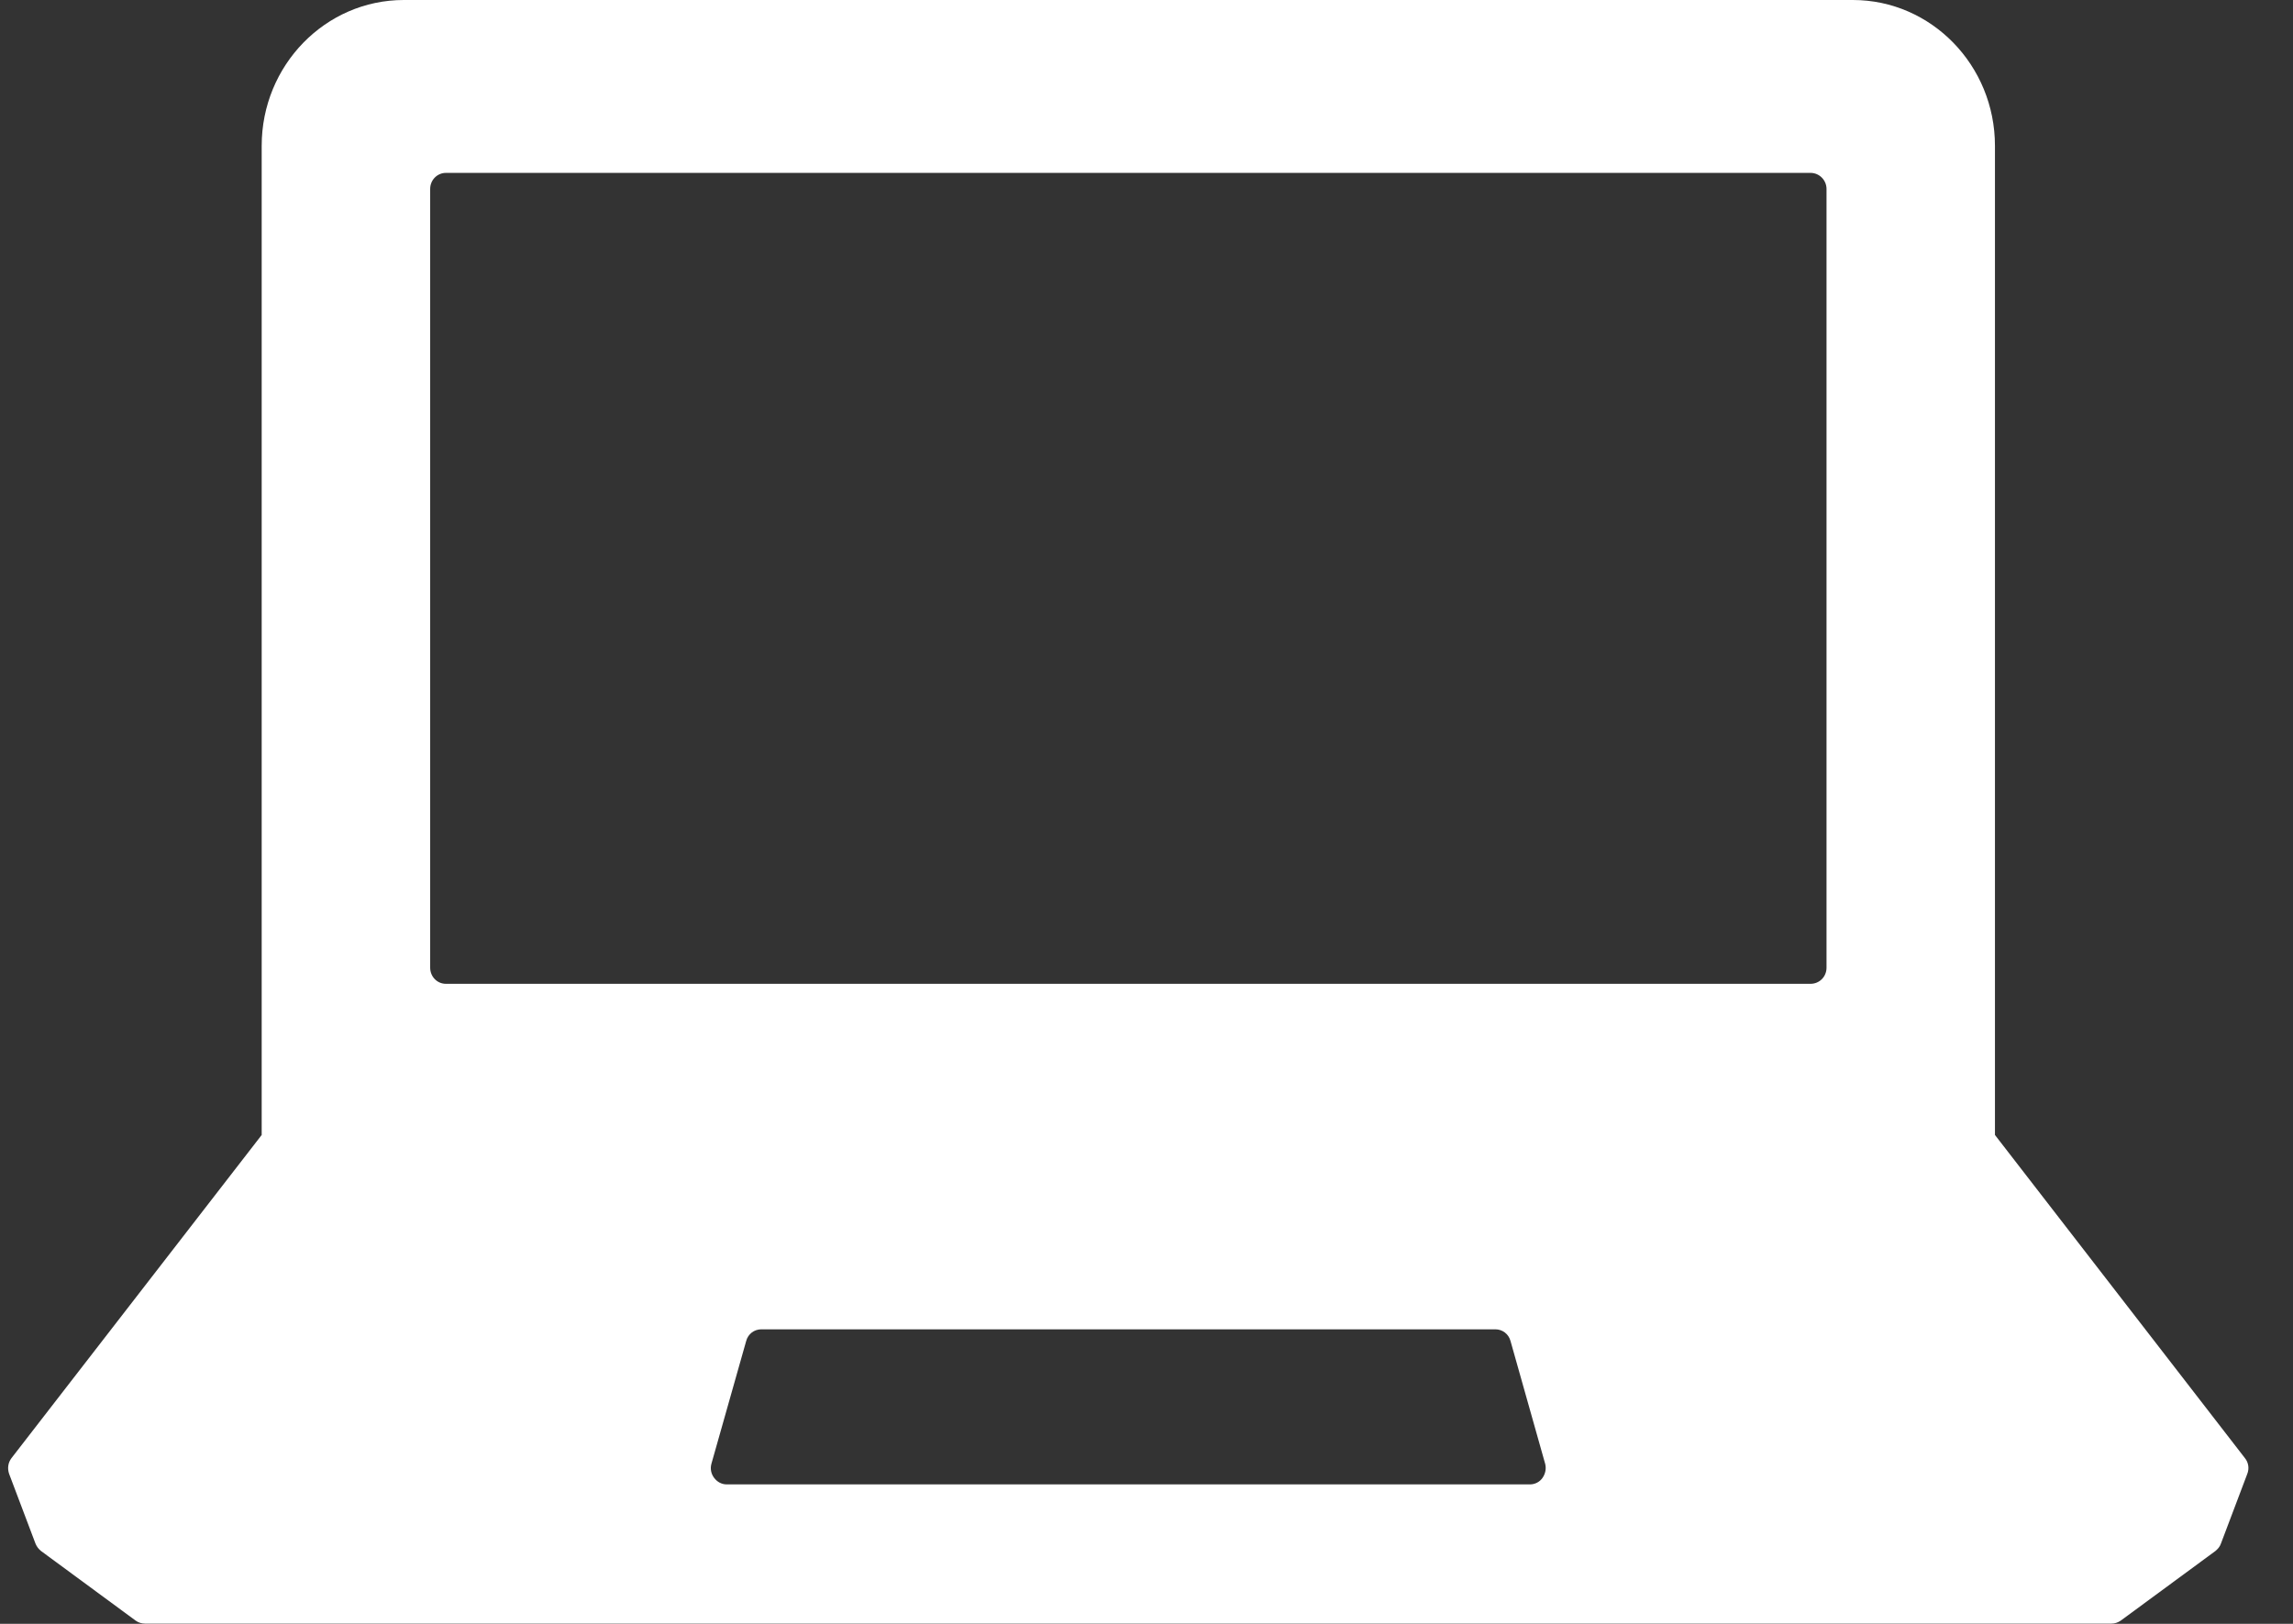 <svg width="48" height="34" viewBox="0 0 48 34" fill="none" xmlns="http://www.w3.org/2000/svg">
<rect x="0" y="0" width="48" height="34" fill="#333333" stroke="none"/>
<path d="M46.993 30.529L41.761 23.764V3.053C41.761 1.368 40.428 0 38.787 0H8.453C6.811 0 5.478 1.368 5.478 3.053V23.764L0.241 30.529C0.167 30.626 0.152 30.748 0.191 30.86L0.743 32.32C0.768 32.382 0.808 32.433 0.858 32.474L2.842 33.934C2.897 33.974 2.967 33.995 3.036 33.995H44.198C44.268 33.995 44.333 33.974 44.392 33.934L46.377 32.474C46.426 32.433 46.471 32.382 46.491 32.32L47.043 30.86C47.088 30.748 47.068 30.62 46.993 30.529ZM32.291 30.942C32.232 31.029 32.132 31.08 32.028 31.08H15.212C15.107 31.08 15.013 31.029 14.948 30.942C14.883 30.855 14.864 30.748 14.893 30.646L15.62 28.078C15.659 27.93 15.789 27.833 15.938 27.833H31.302C31.451 27.833 31.58 27.93 31.62 28.078L32.346 30.651C32.371 30.748 32.351 30.855 32.291 30.942ZM38.235 20.262C38.235 20.451 38.086 20.599 37.902 20.599H9.333C9.149 20.599 9.005 20.446 9.005 20.262V3.956C9.005 3.768 9.154 3.62 9.333 3.62H37.902C38.086 3.62 38.235 3.773 38.235 3.956V20.262Z" fill="white"/>
</svg>
